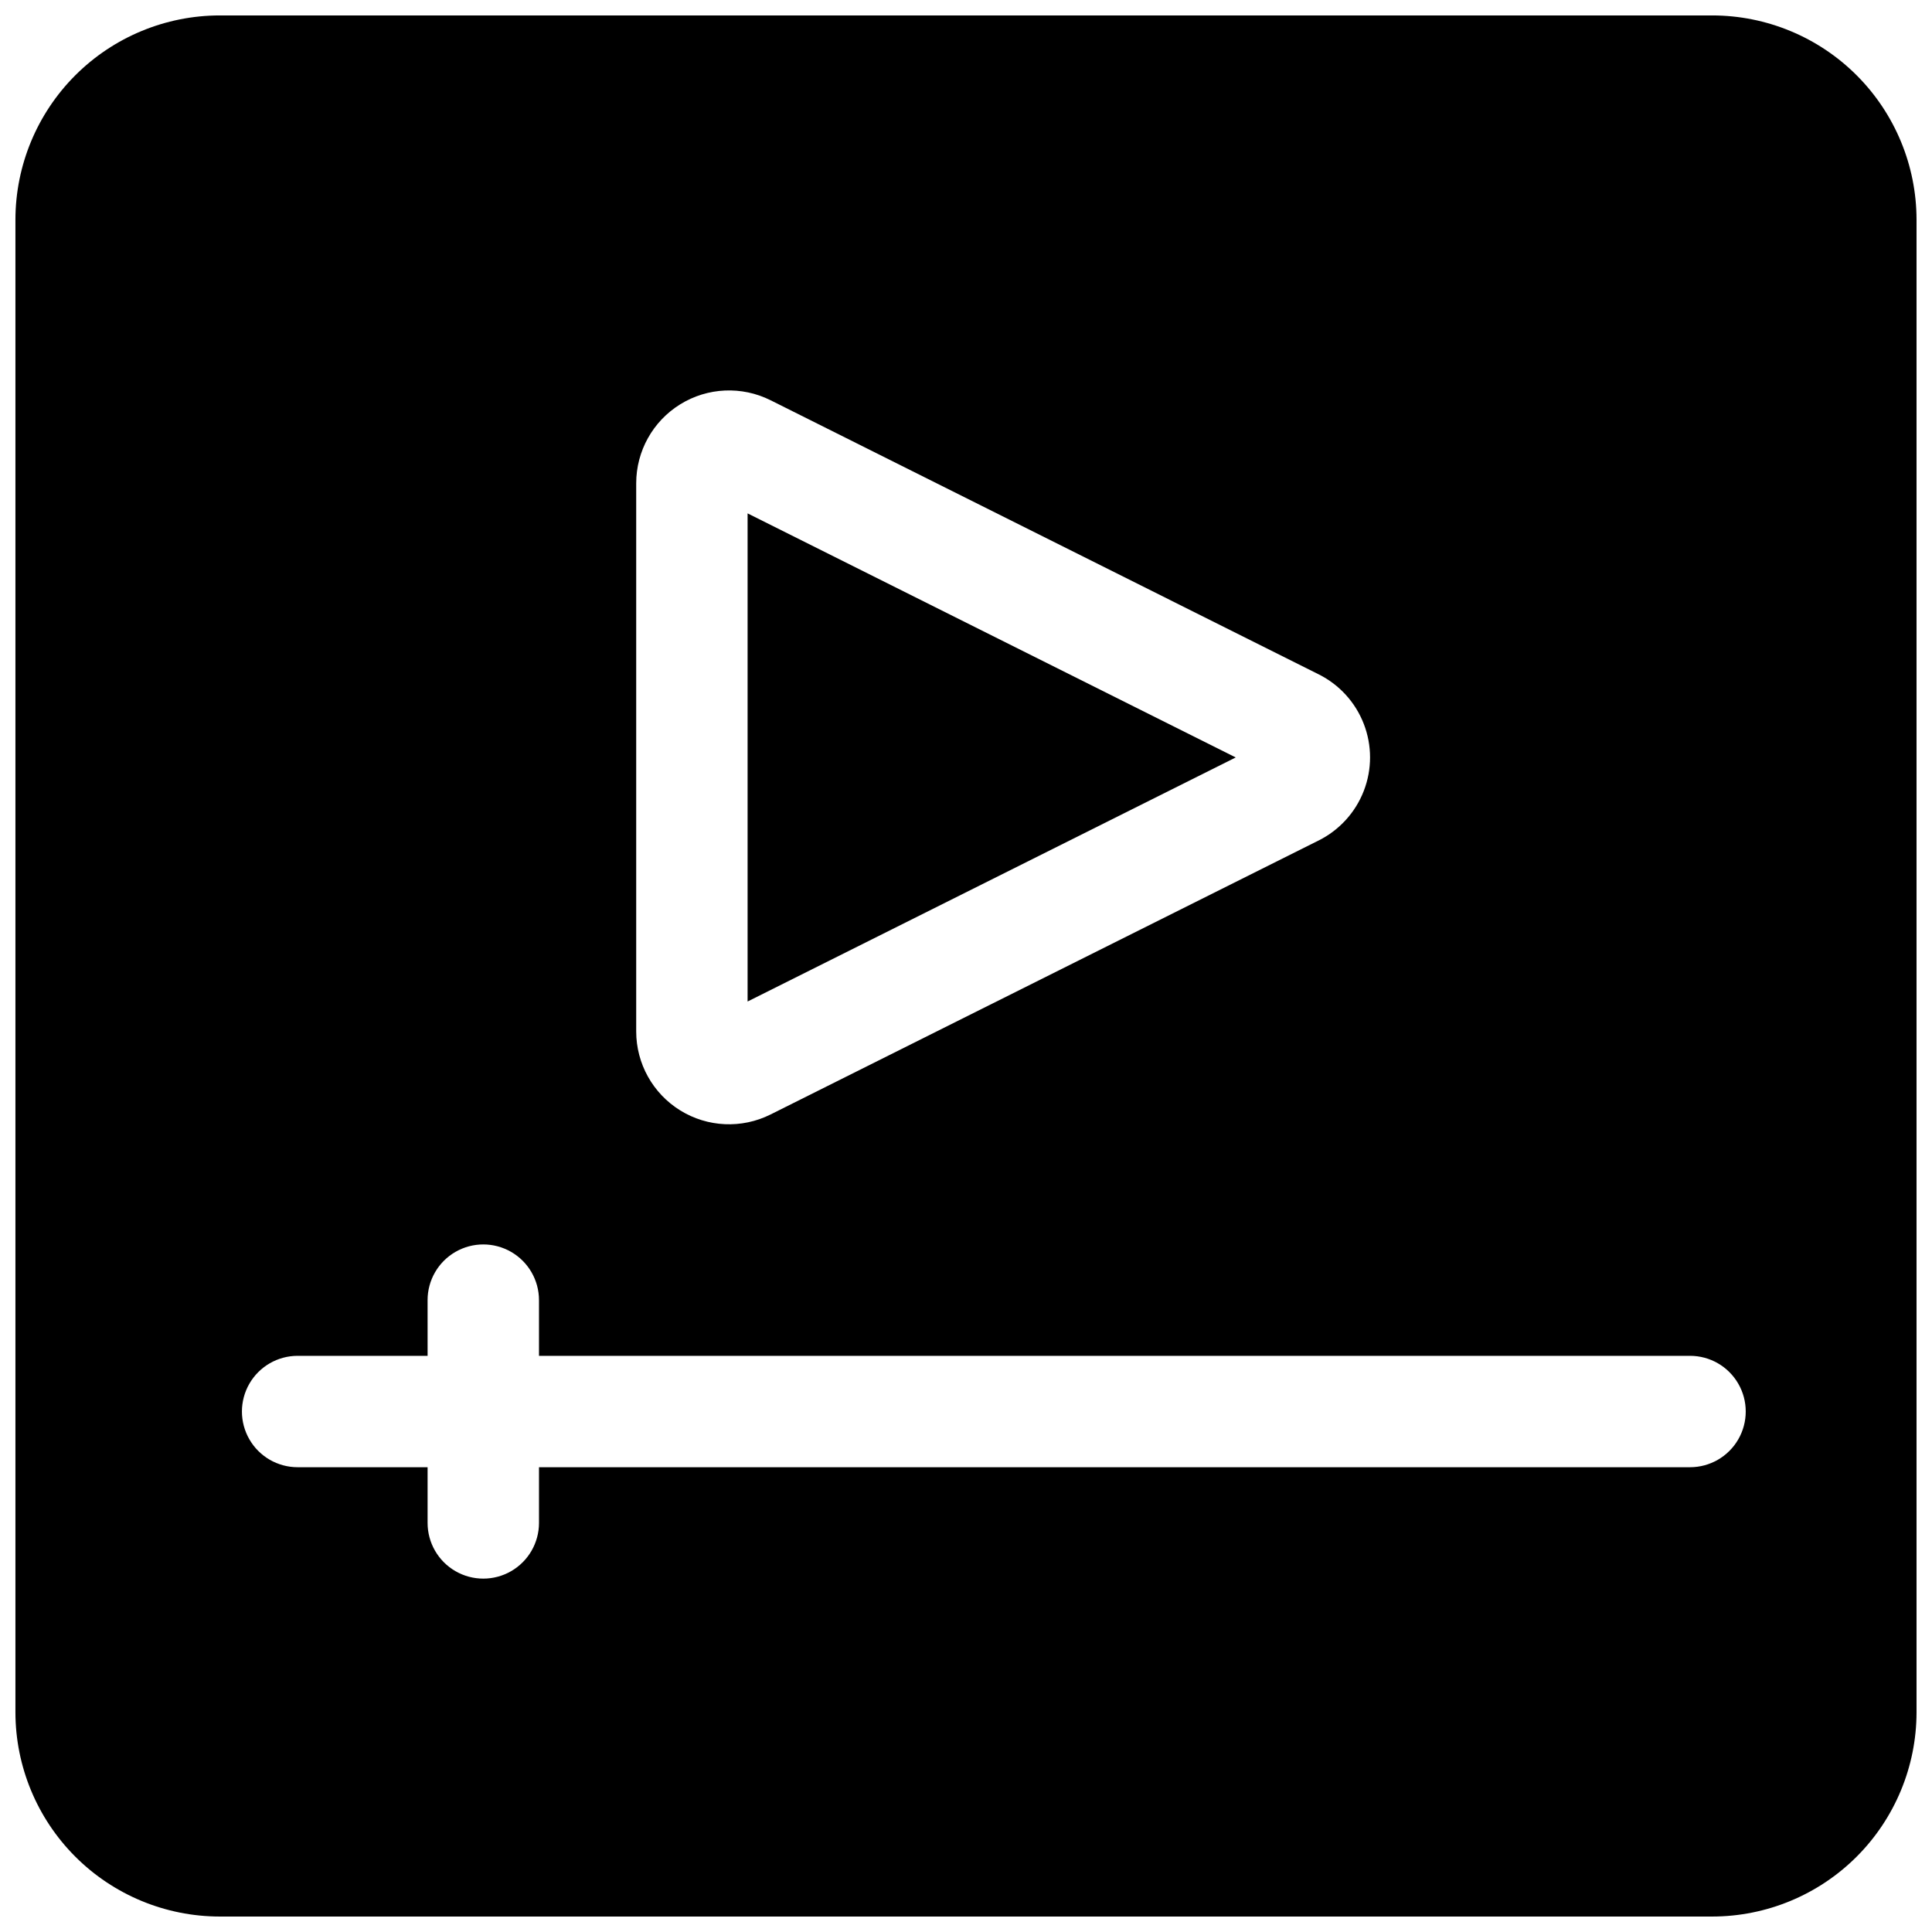 <?xml version="1.0" encoding="UTF-8"?>
<!-- Uploaded to: SVG Repo, www.svgrepo.com, Generator: SVG Repo Mixer Tools -->
<svg width="800px" height="800px" version="1.1" viewBox="144 144 512 512" xmlns="http://www.w3.org/2000/svg">
 <defs>
  <clipPath id="a">
   <path d="m148.09 148.09h503.81v503.81h-503.81z"/>
  </clipPath>
 </defs>
 <path d="m342.12 280.05v129.36l129.36-64.68z"/>
 <g clip-path="url(#a)">
  <path d="m597.78 148.09h-395.57c-14.352 0.016-28.105 5.723-38.254 15.867-10.145 10.148-15.852 23.902-15.867 38.254v395.57c0.016 14.352 5.723 28.105 15.867 38.254 10.148 10.145 23.902 15.852 38.254 15.867h395.57c14.352-0.016 28.105-5.723 38.254-15.867 10.145-10.148 15.852-23.902 15.867-38.254v-395.57c-0.016-14.352-5.723-28.105-15.867-38.254-10.148-10.145-23.902-15.852-38.254-15.867zm-285.18 123.98c0.004-8.527 4.418-16.441 11.668-20.926 7.254-4.481 16.309-4.891 23.934-1.078l145.28 72.652c5.473 2.734 9.73 7.418 11.938 13.129 2.211 5.707 2.211 12.035 0 17.746-2.207 5.707-6.465 10.391-11.938 13.129l-145.28 72.629c-7.625 3.812-16.68 3.406-23.934-1.078-7.25-4.481-11.664-12.398-11.668-20.926zm279.28 260.76h-305.04v14.762-0.004c0 5.273-2.816 10.148-7.383 12.785-4.566 2.637-10.191 2.637-14.758 0-4.566-2.637-7.383-7.512-7.383-12.785v-14.758h-34.438c-5.273 0-10.148-2.812-12.785-7.383-2.637-4.566-2.637-10.191 0-14.758 2.637-4.566 7.512-7.379 12.785-7.379h34.441l-0.004-14.762c0-5.273 2.816-10.145 7.383-12.781 4.566-2.637 10.191-2.637 14.758 0 4.566 2.637 7.383 7.508 7.383 12.781v14.762h305.04c5.273 0 10.145 2.812 12.781 7.379 2.637 4.566 2.637 10.191 0 14.758-2.637 4.57-7.508 7.383-12.781 7.383z"/>
 </g>
</svg>